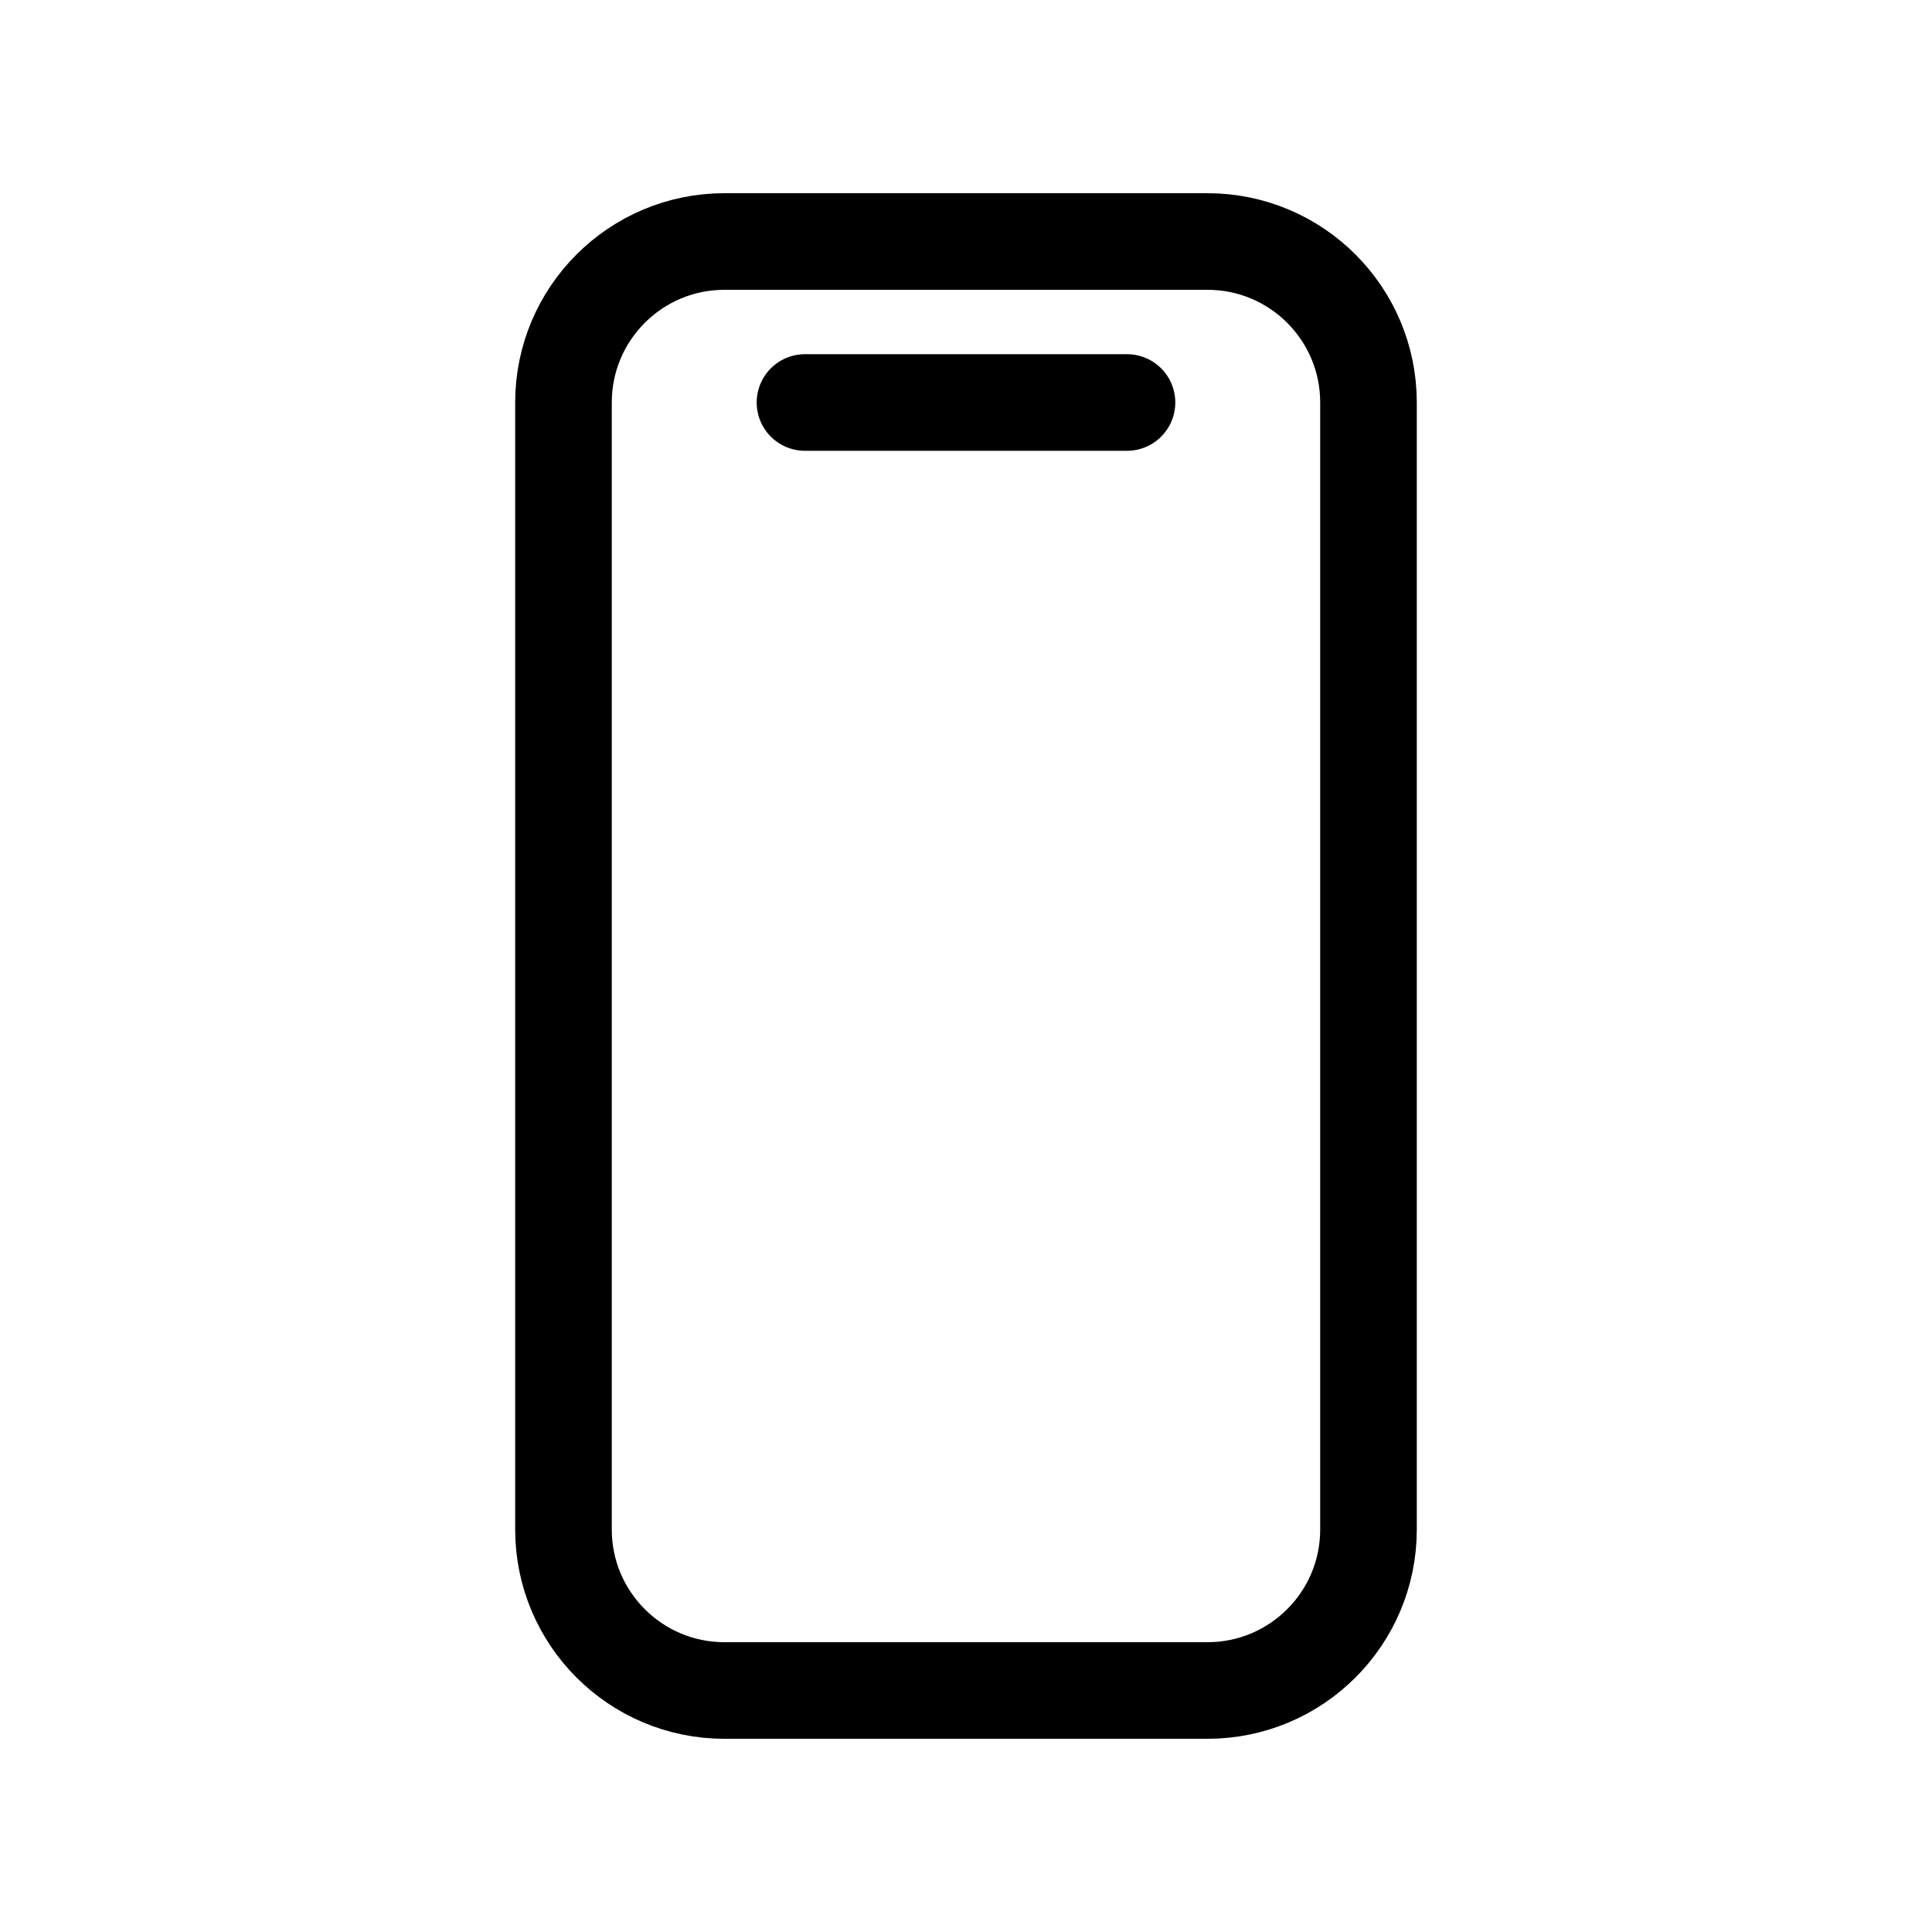 <svg width="64" height="64" viewBox="0 0 64 64" fill="none" xmlns="http://www.w3.org/2000/svg">
<path d="M26.666 13.333H37.333M23.999 8H39.999C42.945 8 45.333 10.388 45.333 13.333V50.667C45.333 53.612 42.945 56 39.999 56H23.999C21.054 56 18.666 53.612 18.666 50.667V13.333C18.666 10.388 21.054 8 23.999 8Z" stroke="black" stroke-width="3.2" stroke-linecap="round" stroke-linejoin="round"/>
</svg>
